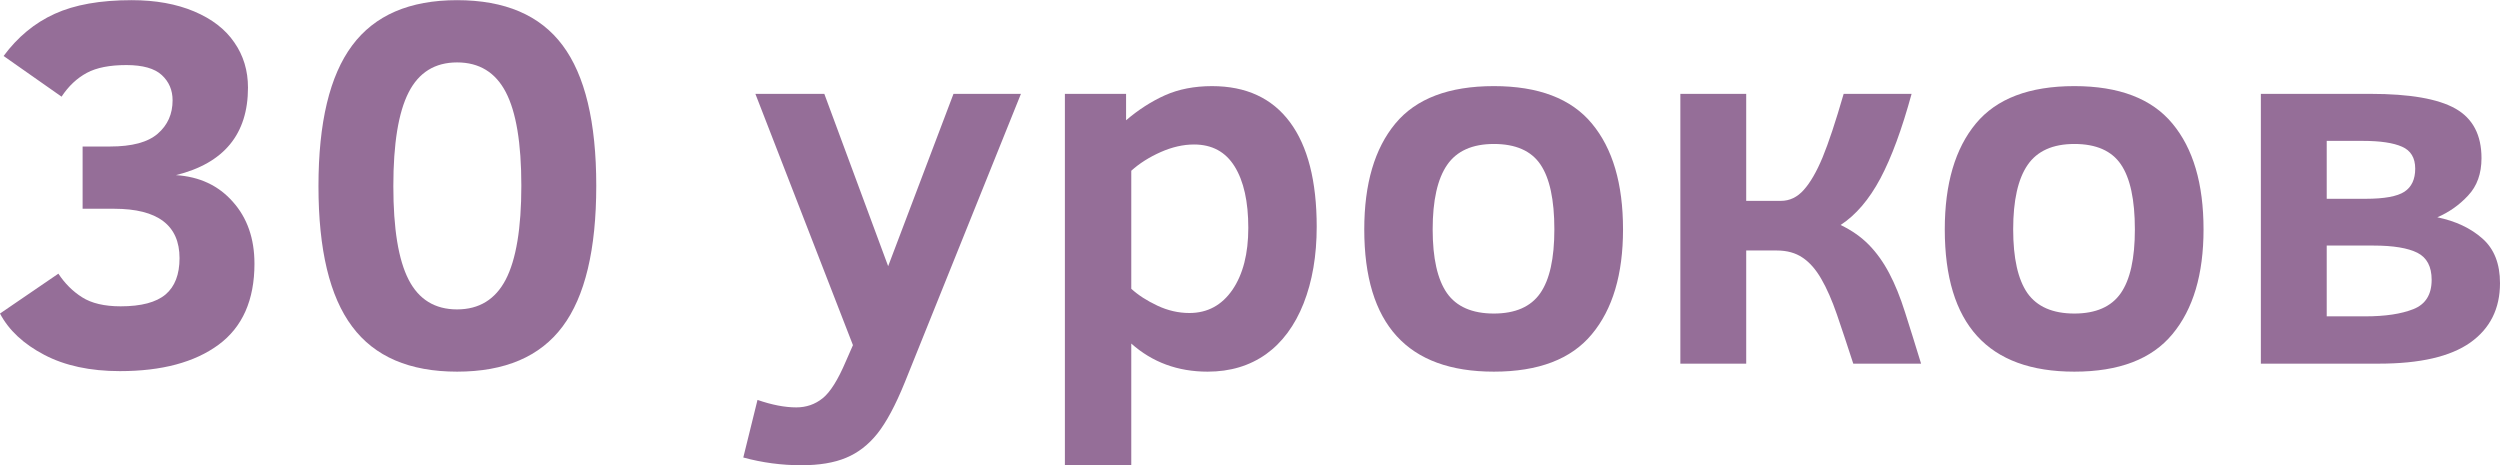 <?xml version="1.0" encoding="UTF-8"?> <!-- Creator: CorelDRAW X8 --> <svg xmlns="http://www.w3.org/2000/svg" xmlns:xlink="http://www.w3.org/1999/xlink" xml:space="preserve" width="2.009cm" height="0.374cm" style="shape-rendering:geometricPrecision; text-rendering:geometricPrecision; image-rendering:optimizeQuality; fill-rule:evenodd; clip-rule:evenodd" viewBox="0 0 47148 8771"> <defs> <style type="text/css"> <![CDATA[ .fil0 {fill:#956E98;fill-rule:nonzero} ]]> </style> </defs> <g id="Слой_x0020_1">  <path class="fil0" d="M4799 4968c0,688 -226,1198 -678,1531 -450,331 -1071,497 -1859,497 -563,0 -1040,-103 -1429,-308 -391,-205 -668,-465 -833,-778l1101 -752c121,184 270,333 447,445 177,113 421,171 727,171 389,0 671,-75 848,-224 175,-149 263,-377 263,-684 0,-620 -411,-932 -1232,-932l-596 0 0 -1174 518 0c411,0 711,-79 898,-241 189,-163 281,-373 281,-631 0,-191 -68,-350 -203,-475 -136,-126 -360,-189 -669,-189 -312,0 -560,48 -745,147 -186,100 -345,249 -477,449l-1093 -767c266,-359 586,-624 963,-795 376,-172 861,-258 1453,-258 450,0 842,71 1177,212 334,141 588,335 758,585 173,248 258,533 258,852 0,878 -453,1427 -1359,1651 444,28 802,195 1073,502 272,304 408,694 408,1166z"></path> <path id="1" class="fil0" d="M11245 3499c0,1205 -212,2091 -636,2657 -424,567 -1087,850 -1989,850 -896,0 -1555,-283 -1978,-850 -425,-566 -636,-1448 -636,-2649 0,-1199 211,-2083 636,-2653 423,-569 1082,-854 1978,-854 902,0 1565,283 1989,850 424,566 636,1448 636,2649zm-1413 0c0,-803 -98,-1391 -293,-1764 -195,-374 -502,-561 -919,-561 -417,0 -722,189 -914,566 -192,376 -288,966 -288,1767 0,803 96,1391 288,1764 192,374 497,561 914,561 417,0 724,-189 919,-565 195,-377 293,-967 293,-1768z"></path> <path id="2" class="fil0" d="M14286 7539c272,94 515,141 732,141 187,0 353,-57 495,-171 143,-113 290,-346 441,-702l132 -301 -1840 -4739 1300 0 1204 3250 1232 -3250 1272 0 -2189 5438c-177,437 -351,759 -519,970 -168,210 -364,362 -589,455 -225,95 -507,141 -846,141 -369,0 -734,-48 -1093,-146l268 -1086z"></path> <path id="3" class="fil0" d="M24832 4274c0,546 -83,1028 -247,1445 -165,417 -402,737 -708,957 -309,219 -674,330 -1102,330 -563,0 -1043,-177 -1440,-530l0 2295 -1252 0 0 -7004 1154 0 0 498c234,-200 479,-357 735,-472 257,-114 552,-172 886,-172 643,0 1133,227 1469,679 336,452 505,1111 505,1974zm-1290 20c0,-495 -86,-881 -258,-1158 -171,-276 -426,-414 -765,-414 -206,0 -414,48 -629,143 -216,96 -401,213 -555,352l0 2226c132,121 296,226 492,318 195,92 397,139 604,139 343,0 613,-148 813,-439 199,-293 298,-682 298,-1167z"></path> <path id="4" class="fil0" d="M30609 4323c0,847 -195,1506 -588,1977 -390,471 -1006,706 -1848,706 -1629,0 -2444,-894 -2444,-2683 0,-861 196,-1526 587,-1997 390,-470 1010,-705 1857,-705 842,0 1458,235 1848,705 393,471 588,1136 588,1997zm-1295 0c0,-559 -88,-968 -263,-1225 -174,-257 -467,-386 -878,-386 -407,0 -702,133 -882,396 -181,263 -272,669 -272,1215 0,543 90,943 269,1201 180,256 475,386 885,386 404,0 696,-128 873,-381 179,-255 268,-656 268,-1206z"></path> <path id="5" class="fil0" d="M32932 1767l0 2018 654 0c166,0 310,-69 432,-207 123,-137 242,-342 355,-614 112,-272 245,-671 397,-1197l1281 0c-182,665 -377,1197 -589,1596 -212,397 -462,690 -750,877 210,100 388,226 533,373 146,149 274,328 384,537 110,208 209,453 298,735 90,281 191,604 303,970l-1279 0c-115,-353 -217,-662 -309,-929 -92,-266 -190,-490 -294,-669 -103,-180 -222,-314 -354,-402 -133,-90 -294,-134 -486,-134l-576 0 0 2134 -1242 0 0 -5088 1242 0z"></path> <path id="6" class="fil0" d="M41557 4323c0,847 -195,1506 -588,1977 -390,471 -1007,706 -1848,706 -1629,0 -2444,-894 -2444,-2683 0,-861 196,-1526 587,-1997 390,-470 1009,-705 1857,-705 841,0 1458,235 1848,705 393,471 588,1136 588,1997zm-1295 0c0,-559 -88,-968 -263,-1225 -174,-257 -467,-386 -878,-386 -407,0 -702,133 -882,396 -181,263 -272,669 -272,1215 0,543 90,943 268,1201 181,256 476,386 886,386 404,0 696,-128 873,-381 179,-255 268,-656 268,-1206z"></path> <path id="7" class="fil0" d="M47148 5337c0,481 -187,856 -561,1121 -376,265 -950,397 -1722,397l-2227 0 0 -5088 2067 0c740,0 1275,93 1602,278 328,185 492,497 492,934 0,291 -83,526 -252,705 -167,181 -362,316 -581,411 346,71 630,205 851,401 221,195 331,475 331,841zm-1599 -2159c0,-204 -83,-342 -248,-414 -164,-73 -411,-110 -737,-110l-684 0 0 1092 737 0c349,0 593,-45 728,-133 136,-89 204,-235 204,-435zm310 2096c0,-250 -90,-419 -269,-510 -180,-90 -455,-136 -827,-136l-883 0 0 1335 727 0c376,0 677,-45 907,-136 230,-91 345,-275 345,-553z"></path> </g> </svg> 